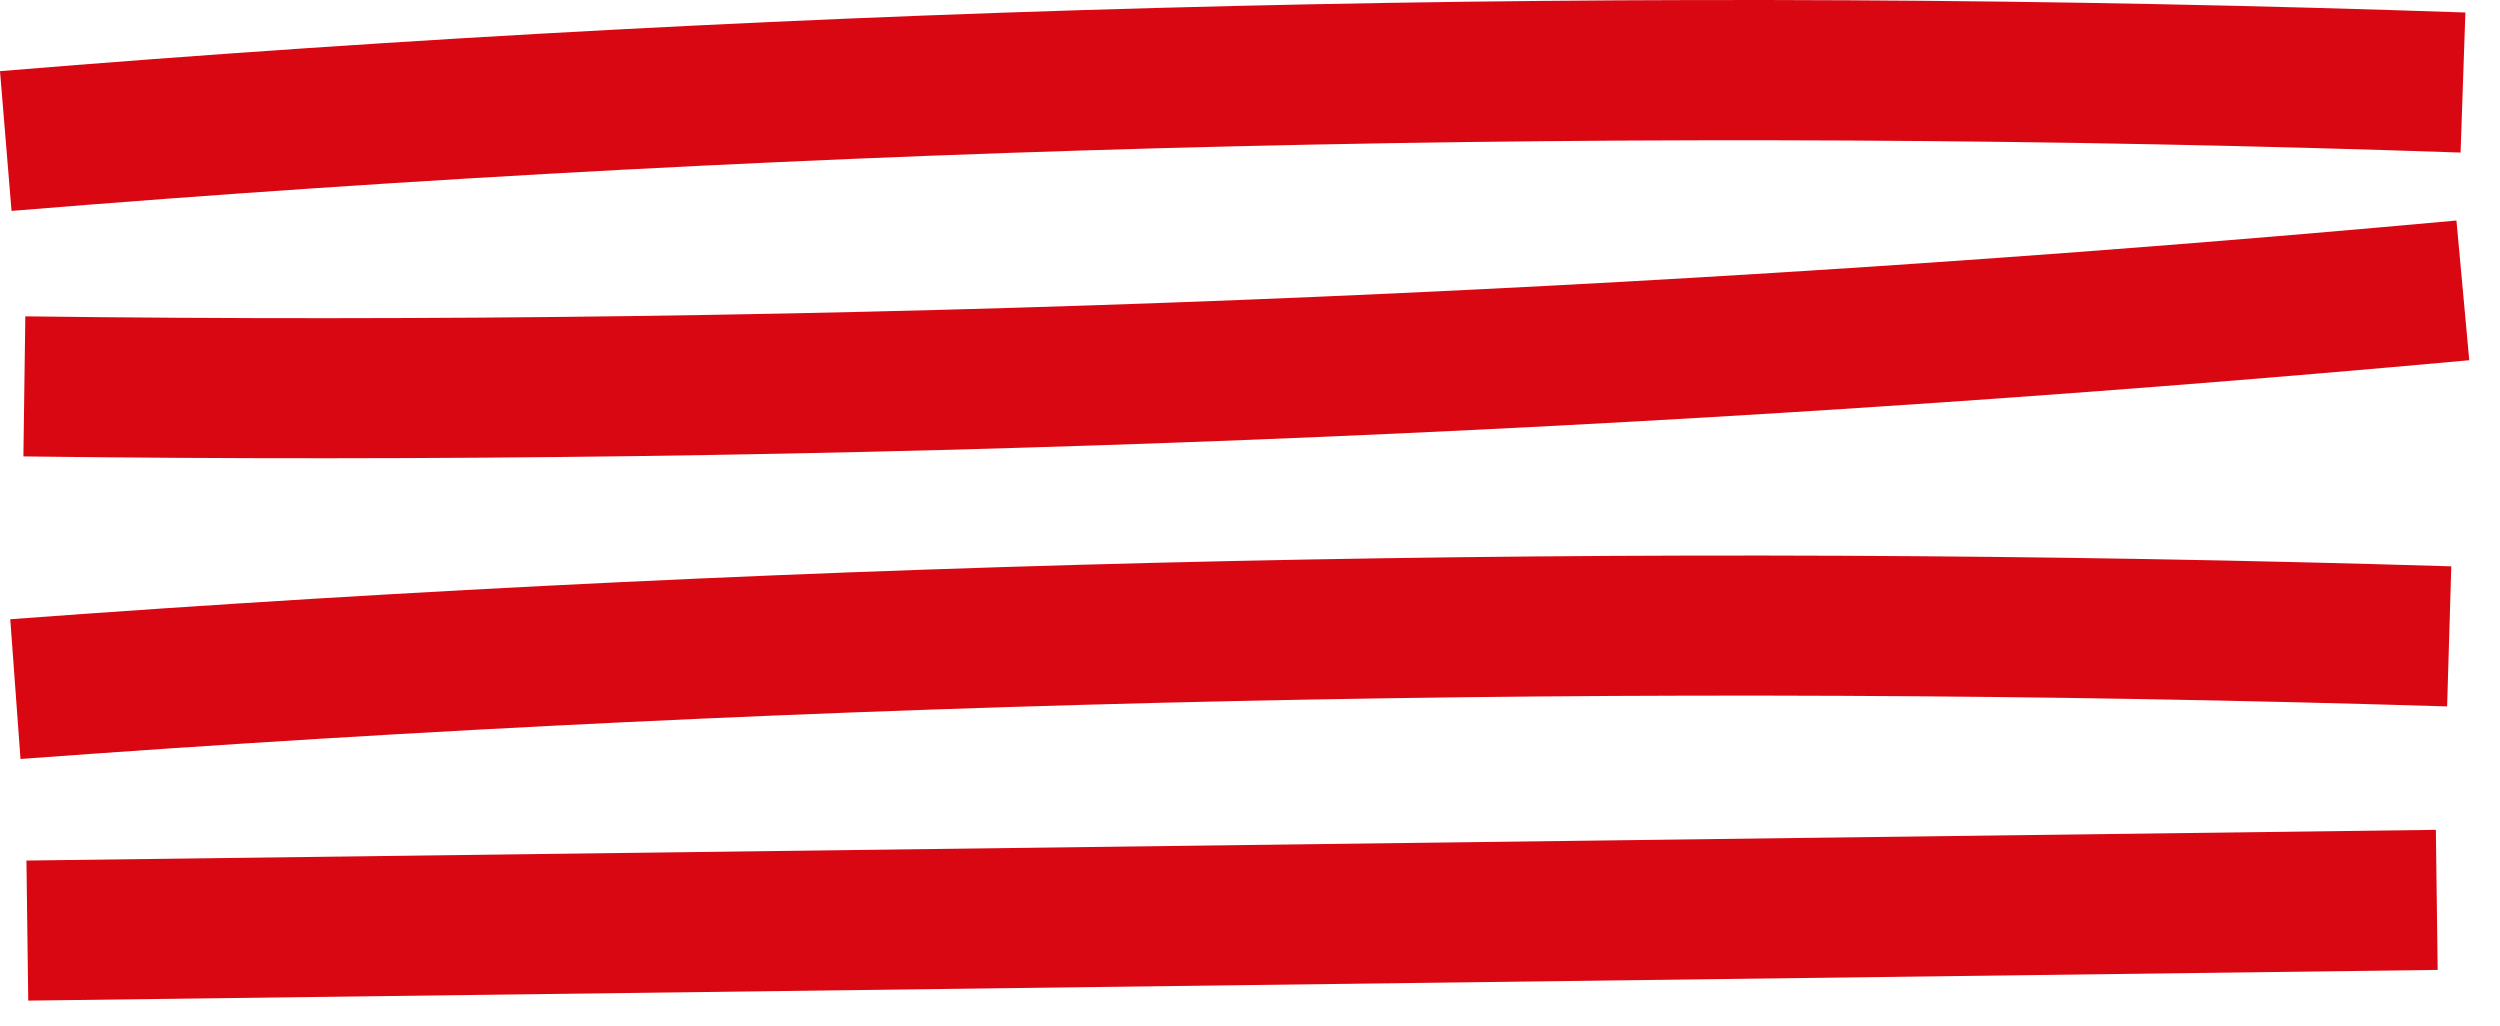 <?xml version="1.0" encoding="UTF-8"?> <svg xmlns="http://www.w3.org/2000/svg" width="78" height="32" viewBox="0 0 78 32" fill="none"><path d="M76.92 0.39L76.77 4.76C51.41 3.89 25.71 4.5 0.36 6.58L0 2.22C25.51 0.12 51.39 -0.49 76.92 0.39Z" fill="#D90712"></path><path d="M77.031 11.24C51.721 13.55 26.05 14.56 0.73 14.24L0.79 9.87C25.971 10.19 51.49 9.18 76.641 6.88L77.04 11.23L77.031 11.24Z" fill="#D90712"></path><path d="M76.48 17.67L76.35 22.04C51.22 21.27 25.75 21.82 0.64 23.68L0.32 19.32C25.57 17.45 51.2 16.9 76.49 17.67H76.48Z" fill="#D90712"></path><path d="M75.999 25.891L0.825 26.849L0.881 31.219L76.055 30.261L75.999 25.891Z" fill="#D90712"></path></svg> 
